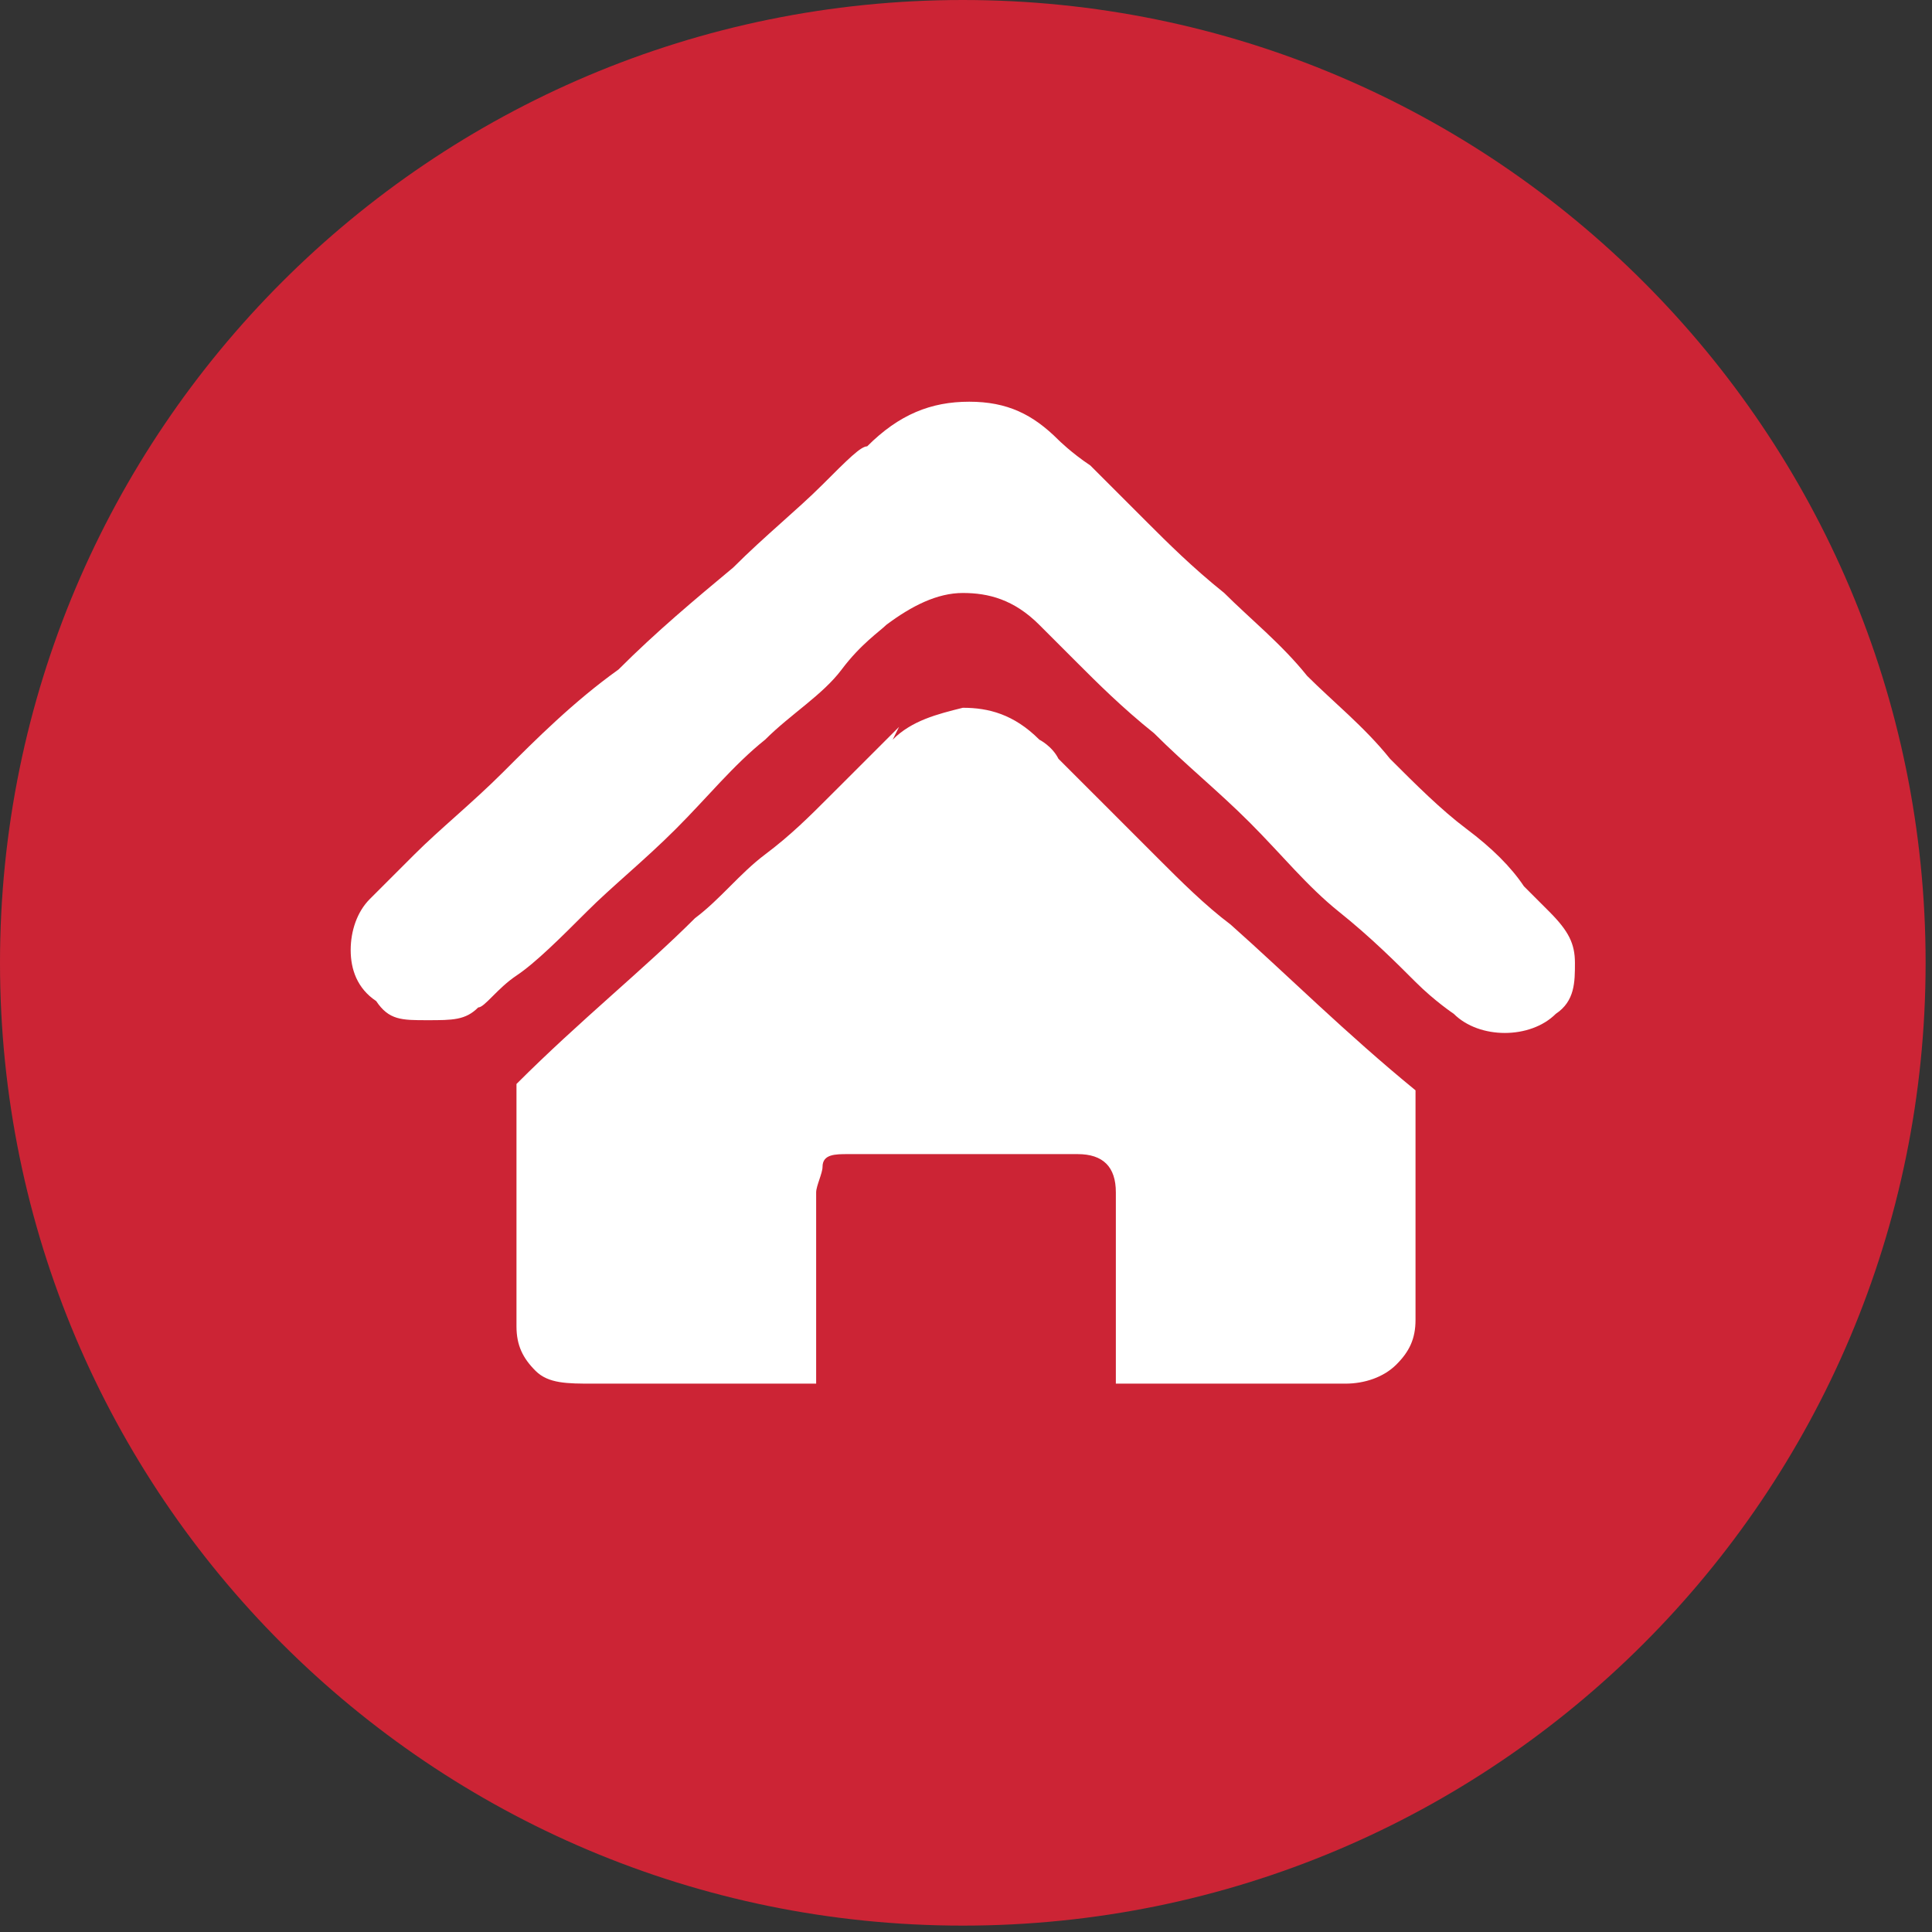 <svg xmlns="http://www.w3.org/2000/svg" width="82" height="82" viewBox="0 0 82 82" fill="none"><rect x="0" y="0" width="82" height="82" fill="#333333" stroke="none"/><g clip-path="url(#clip0_4_47)"><path d="M40.865 81.729C63.434 81.729 81.729 63.434 81.729 40.865C81.729 18.296 63.434 0 40.865 0C18.296 0 0 18.296 0 40.865C0 63.434 18.296 81.729 40.865 81.729Z" fill="#CC2435"></path><path d="M65.762 38.7C66.574 39.512 66.845 40.053 66.845 40.865C66.845 41.677 66.845 42.489 66.033 43.03C65.492 43.571 64.68 43.842 63.868 43.842C63.056 43.842 62.244 43.571 61.703 43.03C61.703 43.03 60.891 42.489 60.079 41.677C59.267 40.865 58.185 39.782 56.832 38.7C55.478 37.617 54.396 36.264 53.043 34.911C51.69 33.558 50.337 32.475 48.983 31.122C47.63 30.04 46.548 28.957 45.736 28.145C44.924 27.333 44.383 26.792 44.112 26.521C43.03 25.439 41.947 25.168 40.865 25.168C39.782 25.168 38.7 25.71 37.617 26.521C37.346 26.792 36.535 27.333 35.723 28.416C34.911 29.498 33.558 30.31 32.475 31.393C31.122 32.475 30.04 33.828 28.686 35.182C27.333 36.535 25.98 37.617 24.898 38.7C23.815 39.782 22.733 40.865 21.921 41.406C21.109 41.947 20.568 42.759 20.297 42.759C19.756 43.3 19.215 43.3 18.132 43.3C17.049 43.3 16.508 43.3 15.967 42.489C15.155 41.947 14.884 41.135 14.884 40.324C14.884 39.512 15.155 38.7 15.696 38.158C15.696 38.158 16.508 37.347 17.591 36.264C18.673 35.182 20.026 34.099 21.38 32.746C22.733 31.393 24.356 29.769 26.251 28.416C27.875 26.792 29.498 25.439 31.122 24.086C32.475 22.733 33.828 21.65 34.911 20.568C35.993 19.485 36.535 18.944 36.805 18.944C38.158 17.591 39.512 17.05 41.135 17.05C42.759 17.05 43.842 17.591 44.924 18.673C44.924 18.673 45.465 19.215 46.277 19.756C46.819 20.297 47.63 21.109 48.713 22.192C49.525 23.003 50.607 24.086 51.96 25.168C53.043 26.251 54.396 27.333 55.478 28.686C56.561 29.769 57.914 30.852 58.997 32.205C60.079 33.287 61.162 34.37 62.244 35.182C63.327 35.993 64.139 36.805 64.68 37.617L66.033 38.97L65.762 38.7ZM37.888 31.393C38.7 30.581 39.782 30.31 40.865 30.04C41.947 30.04 43.03 30.31 44.112 31.393C44.112 31.393 44.654 31.663 44.924 32.205L46.819 34.099C47.63 34.911 48.442 35.723 49.254 36.535C50.066 37.347 51.148 38.429 52.231 39.241C54.667 41.406 57.102 43.842 60.079 46.277V56.02C60.079 56.832 59.809 57.373 59.267 57.914C58.726 58.456 57.914 58.726 57.102 58.726H47.36V50.607C47.36 49.525 46.819 48.984 45.736 48.984H35.993C35.452 48.984 34.911 48.984 34.911 49.525C34.911 49.795 34.64 50.337 34.64 50.607C34.64 50.878 34.64 51.419 34.64 52.231C34.64 53.043 34.64 53.855 34.64 54.937V58.726H25.168C24.086 58.726 23.274 58.726 22.733 58.185C22.191 57.644 21.921 57.102 21.921 56.291V46.007C24.627 43.3 27.333 41.135 29.498 38.97C30.581 38.158 31.393 37.076 32.475 36.264C33.558 35.452 34.37 34.64 35.181 33.828C35.993 33.017 36.535 32.475 37.076 31.934C37.617 31.393 37.888 31.122 38.158 30.852L37.888 31.393Z" fill="white"></path></g><defs><clipPath id="clip0_4_47"><rect width="82" height="82" fill="white"></rect></clipPath></defs></svg>